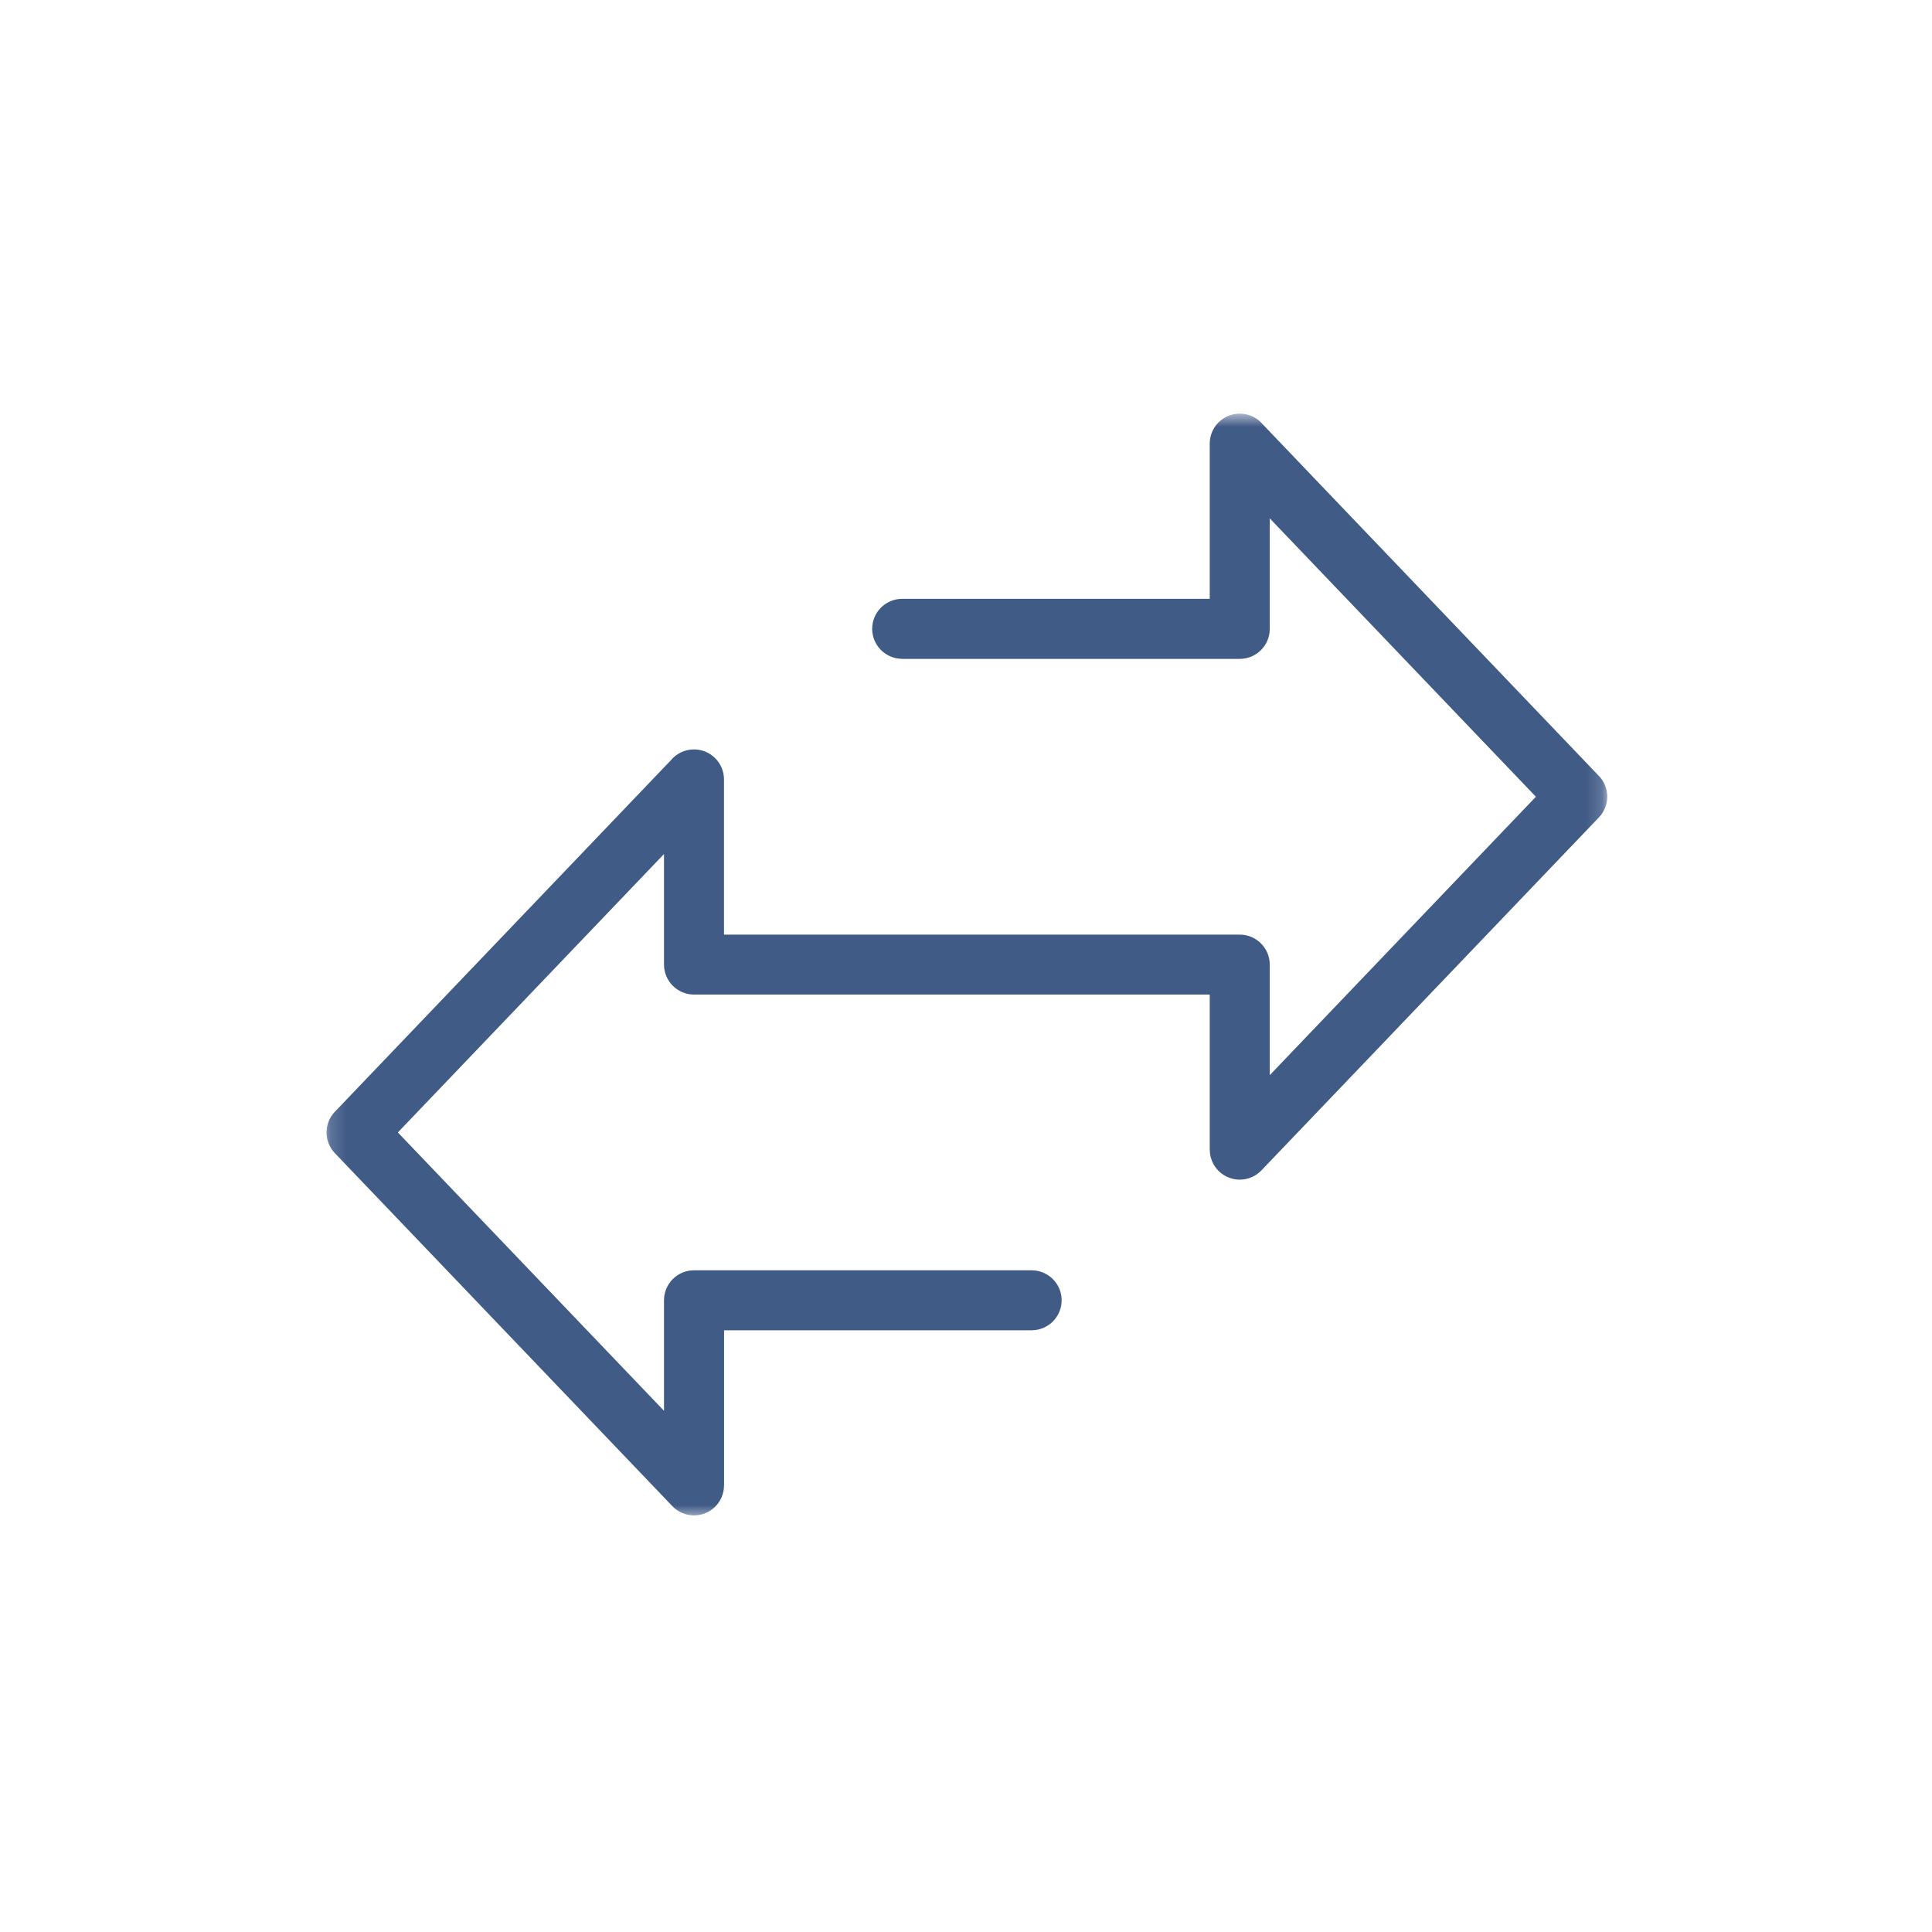 <svg width="120" height="120" viewBox="0 0 120 120" fill="none" xmlns="http://www.w3.org/2000/svg">
<g id="6 5">
<g id="Clip path group">
<mask id="mask0_489_3284" style="mask-type:luminance" maskUnits="userSpaceOnUse" x="20" y="25" width="80" height="70">
<g id="33c8acb19f">
<path id="Vector" d="M20.16 25.68H99.84V94.32H20.16V25.68Z" fill="white"/>
</g>
</mask>
<g mask="url(#mask0_489_3284)">
<g id="Group">
<path id="Vector_2" d="M56.037 40.921C55.007 40.921 54.172 40.086 54.172 39.057C54.172 38.029 55.007 37.195 56.037 37.195H75.138V27.554C75.138 26.526 75.974 25.691 77.004 25.691C77.583 25.691 78.102 25.953 78.441 26.366L99.318 48.203C100.006 48.921 99.998 50.05 99.318 50.763L78.352 72.692C77.643 73.438 76.467 73.464 75.721 72.759C75.337 72.394 75.142 71.903 75.142 71.414H75.138V61.774H43.108C42.078 61.774 41.242 60.939 41.242 59.91V53.046L24.712 70.338L41.242 87.627V80.764C41.242 79.735 42.078 78.9 43.108 78.9H64.074C65.104 78.9 65.941 79.735 65.941 80.764C65.941 81.793 65.104 82.626 64.074 82.626H44.973V92.266H44.969C44.969 92.759 44.776 93.246 44.392 93.612C43.646 94.32 42.469 94.29 41.761 93.549L20.793 71.619C20.114 70.907 20.107 69.778 20.793 69.059L41.667 47.222C42.011 46.809 42.526 46.547 43.104 46.547C44.134 46.547 44.969 47.383 44.969 48.411V58.051H77.001C78.031 58.051 78.867 58.886 78.867 59.914V66.779L95.397 49.487L78.867 32.197V39.061C78.867 40.09 78.031 40.925 77.001 40.925H56.033L56.037 40.921Z" fill="#415B87"/>
</g>
</g>
</g>
</g>
</svg>
